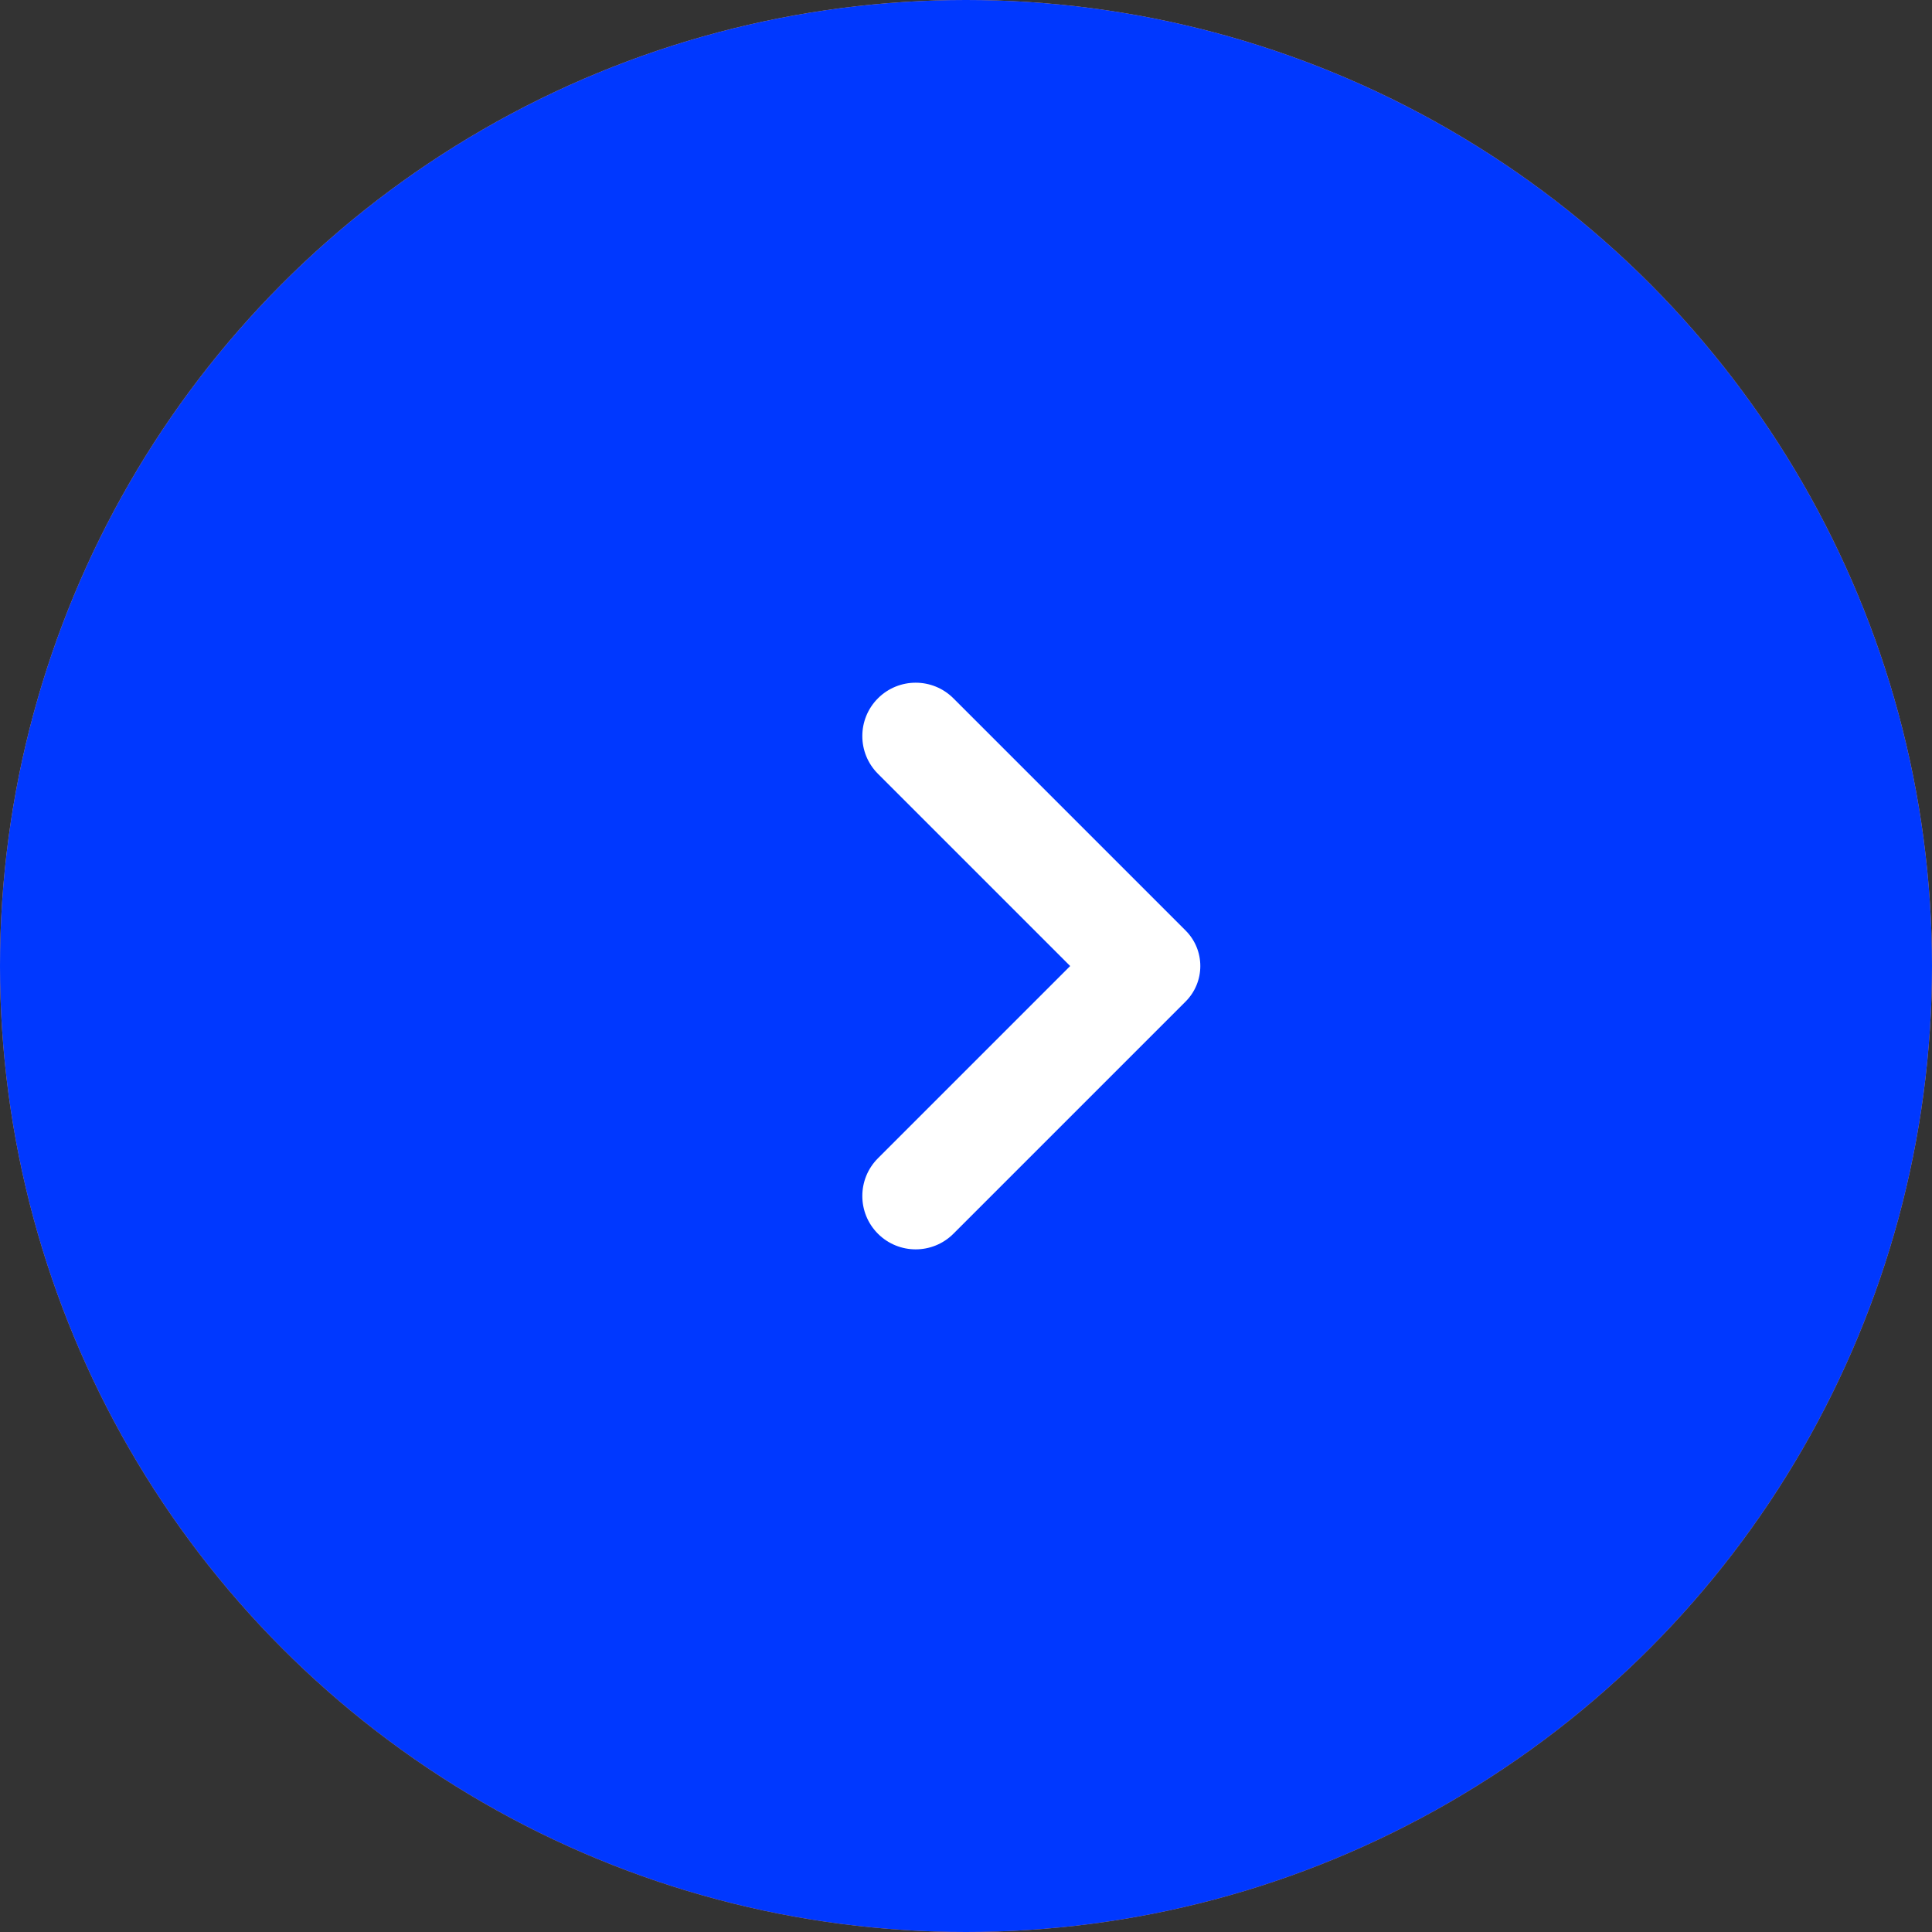 <?xml version="1.0" encoding="UTF-8"?> <svg xmlns="http://www.w3.org/2000/svg" width="64" height="64" viewBox="0 0 64 64" fill="none"><rect x="0" y="0" width="64" height="64" fill="#333333" stroke="none"/> <circle cx="32" cy="32" r="32" fill="url(#paint0_linear_86_9)"></circle> <circle cx="32" cy="32" r="32" fill="#0038FF"></circle> <path d="M35.451 32.001L29.083 38.369C28.393 39.059 28.393 40.179 29.083 40.869C29.773 41.559 30.893 41.559 31.583 40.869L39.273 33.179C39.925 32.528 39.925 31.473 39.273 30.823L31.583 23.133C30.893 22.443 29.773 22.443 29.083 23.133C28.393 23.823 28.393 24.943 29.083 25.633L35.451 32.001Z" fill="white"></path> <defs> <linearGradient id="paint0_linear_86_9" x1="32" y1="0" x2="32" y2="64" gradientUnits="userSpaceOnUse"> <stop stop-color="#FFA657"></stop> <stop offset="1" stop-color="#FF902D"></stop> </linearGradient> </defs> </svg> 